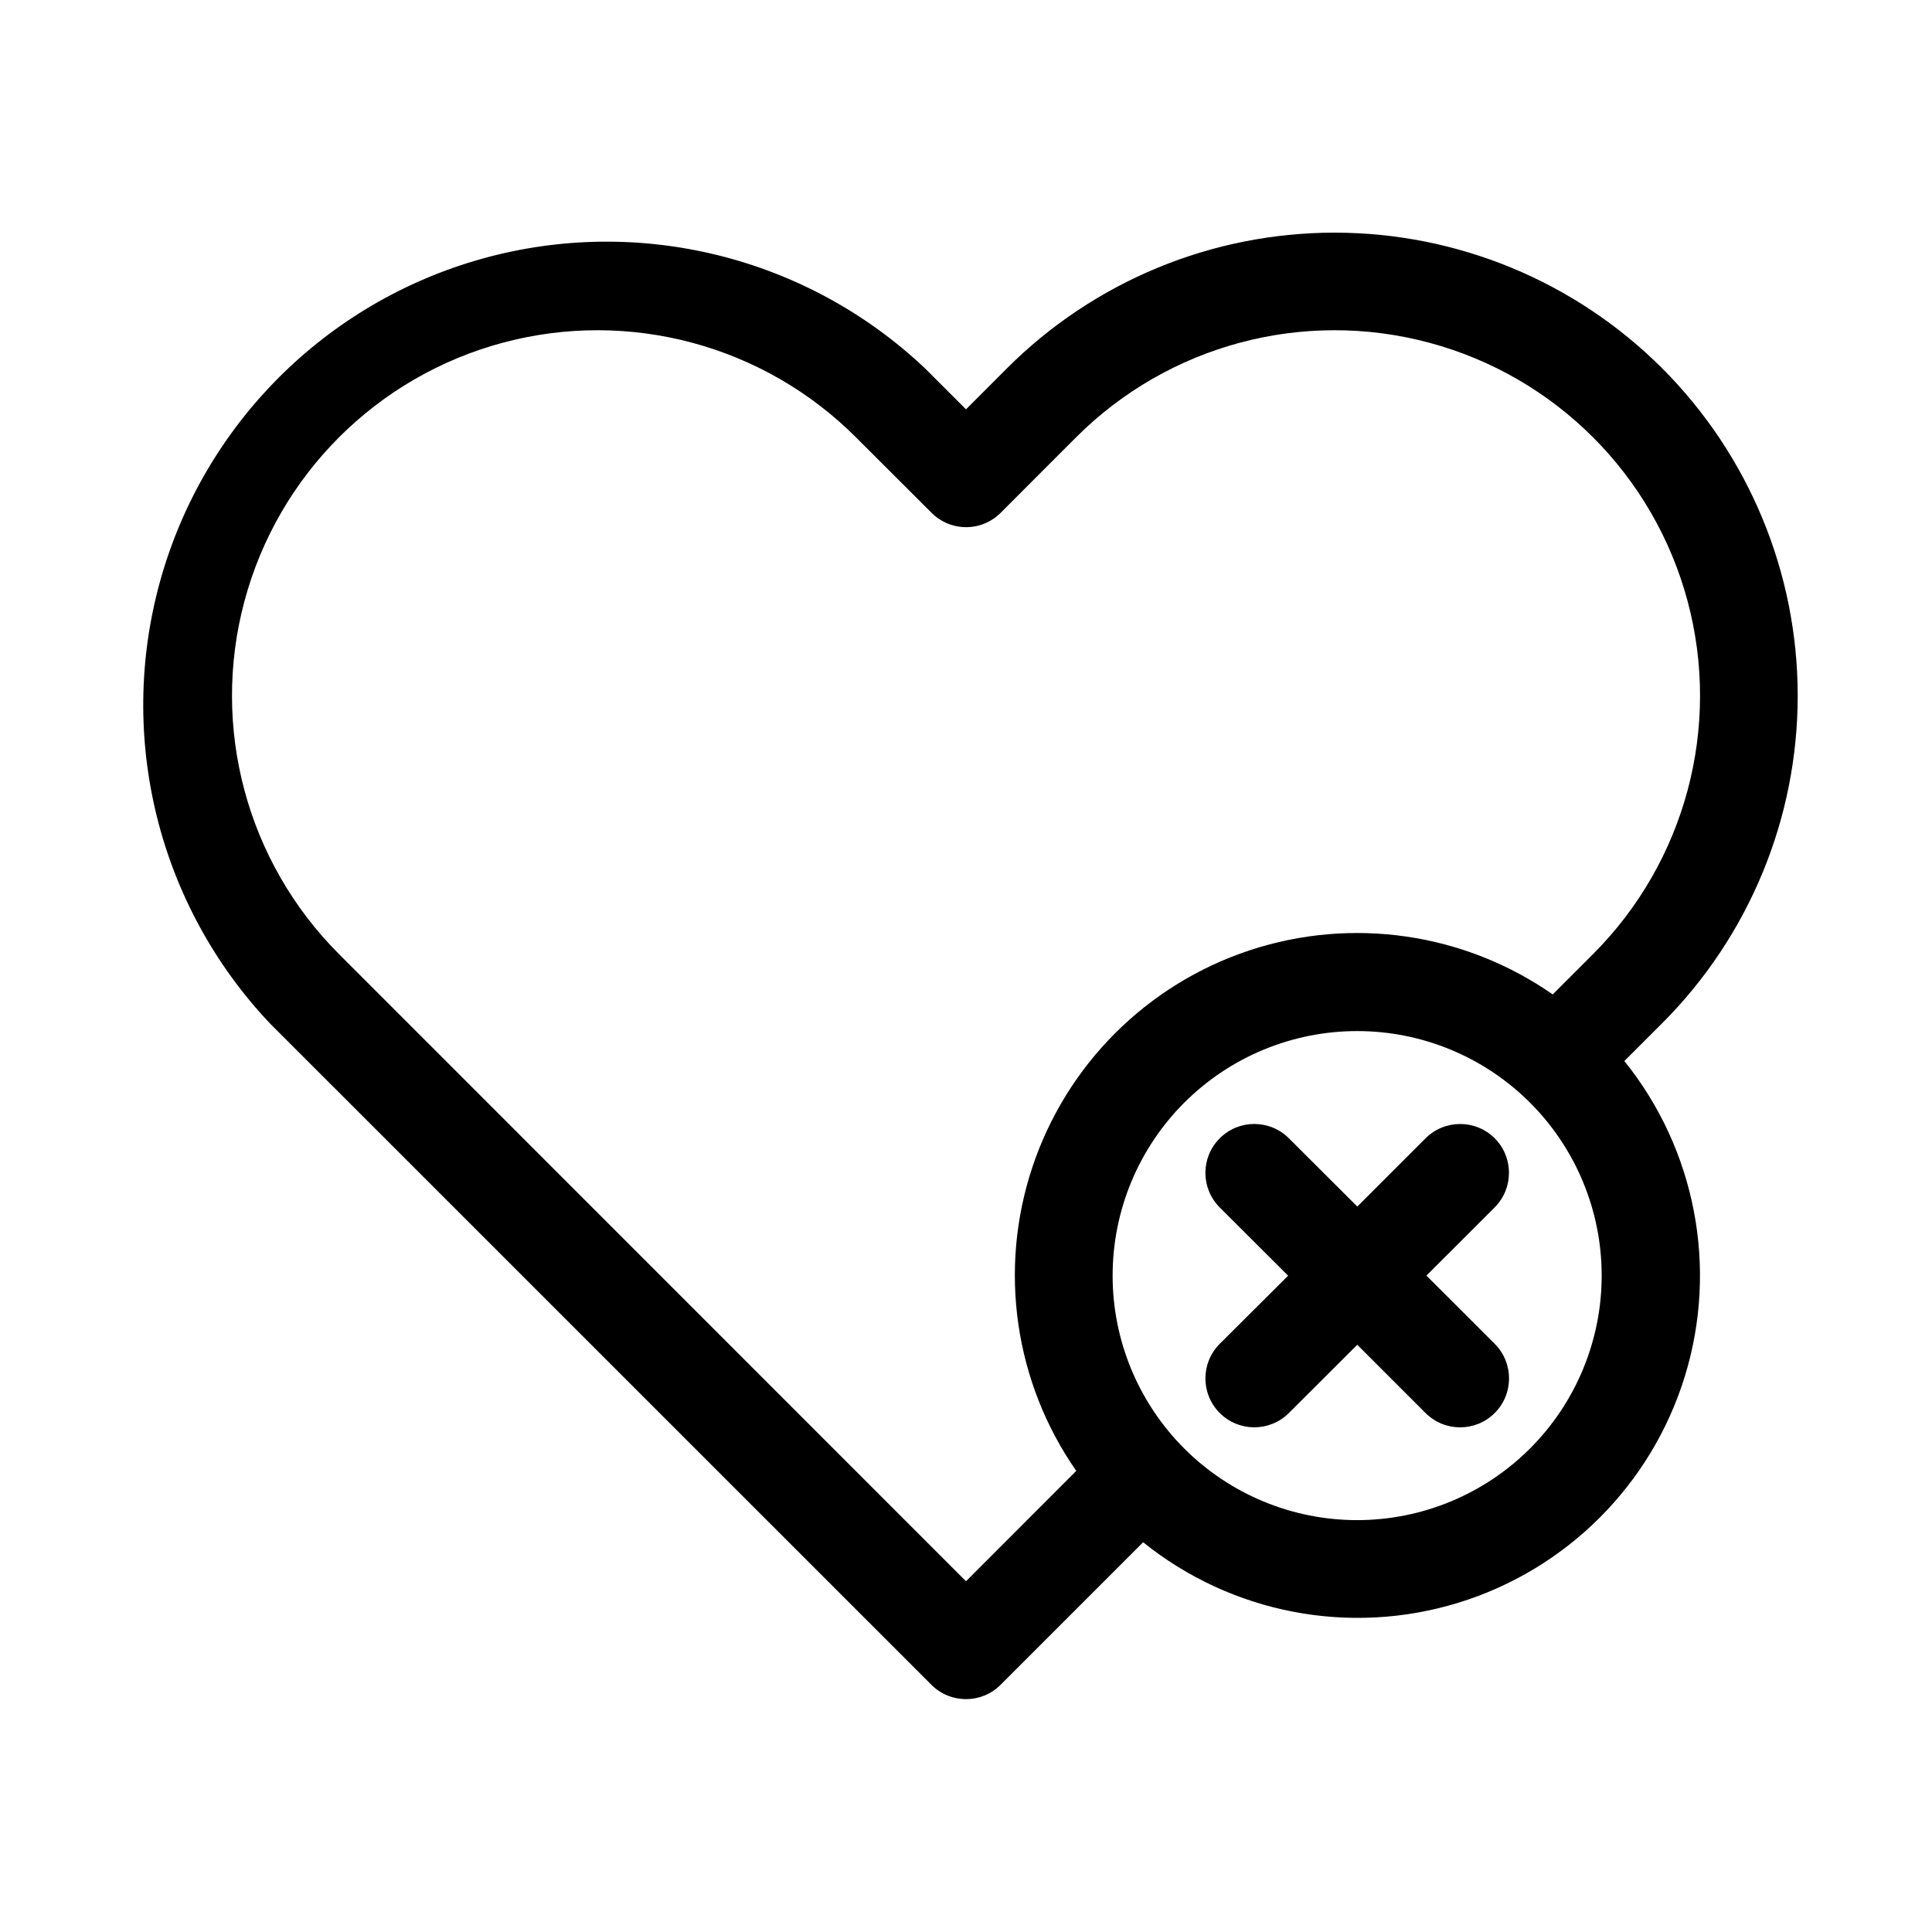 <?xml version="1.0" encoding="UTF-8"?>
<!-- The Best Svg Icon site in the world: iconSvg.co, Visit us! https://iconsvg.co -->
<svg fill="#000000" width="800px" height="800px" version="1.1" viewBox="144 144 512 512" xmlns="http://www.w3.org/2000/svg">
 <g fill-rule="evenodd">
  <path d="m584.49 241.6c-23.031-23.016-54.254-35.945-86.812-35.945-32.559 0-63.785 12.93-86.812 35.945l-10.863 10.879-10.879-10.879c-31.289-29.57-75.777-40.602-117.26-29.066-41.477 11.535-73.887 43.945-85.414 85.426-11.531 41.477-0.5 85.965 29.078 117.25l175.31 175.29c5.062 5.055 13.262 5.055 18.324 0l37.785-37.785c23.441 18.863 54.711 24.875 83.473 16.047 28.762-8.824 51.277-31.34 60.105-60.102 8.824-28.762 2.812-60.031-16.051-83.473l10.059-10.059h0.004c22.98-23.031 35.883-54.242 35.875-86.777-0.008-32.535-12.93-63.734-35.922-86.754zm-80.801 305.25c-17.188 0.008-33.676-6.812-45.832-18.961-12.16-12.152-18.996-28.633-19-45.82-0.008-17.188 6.816-33.676 18.969-45.832 12.152-12.156 28.633-18.988 45.824-18.992 17.188-0.004 33.672 6.824 45.828 18.977s18.984 28.637 18.984 45.824c-0.004 17.18-6.828 33.656-18.977 45.809-12.145 12.152-28.617 18.984-45.797 18.996zm62.473-149.99-10.676 10.676 0.004-0.004c-23.477-16.352-53.293-20.668-80.441-11.648-27.152 9.023-48.453 30.324-57.477 57.477-9.02 27.148-4.703 56.965 11.648 80.441l-29.219 29.25-166.15-166.19c-24.469-24.469-34.023-60.133-25.066-93.555 8.953-33.426 35.062-59.531 68.484-68.488 33.426-8.957 69.086 0.602 93.555 25.066l20.043 20.012c2.426 2.438 5.723 3.809 9.164 3.809 3.438 0 6.734-1.371 9.16-3.809l19.996-20.012c24.469-24.465 60.133-34.023 93.555-25.066 33.426 8.957 59.531 35.062 68.488 68.488 8.953 33.422-0.602 69.086-25.07 93.555z"/>
  <path d="m540.12 445.66c-5.066-5.051-13.262-5.051-18.328 0l-18.09 18.09-18.137-18.09c-5.059-5.062-13.266-5.062-18.324 0-5.062 5.062-5.062 13.266 0 18.324l18.121 18.09-18.121 18.059c-5.062 5.062-5.062 13.266 0 18.328 5.059 5.059 13.266 5.059 18.324 0l18.121-18.09 18.09 18.09c5.062 5.066 13.27 5.066 18.336 0.008 5.062-5.062 5.066-13.27 0.008-18.336l-18.105-18.09 18.105-18.09c5.031-5.059 5.031-13.234 0-18.293z"/>
 </g>
</svg>